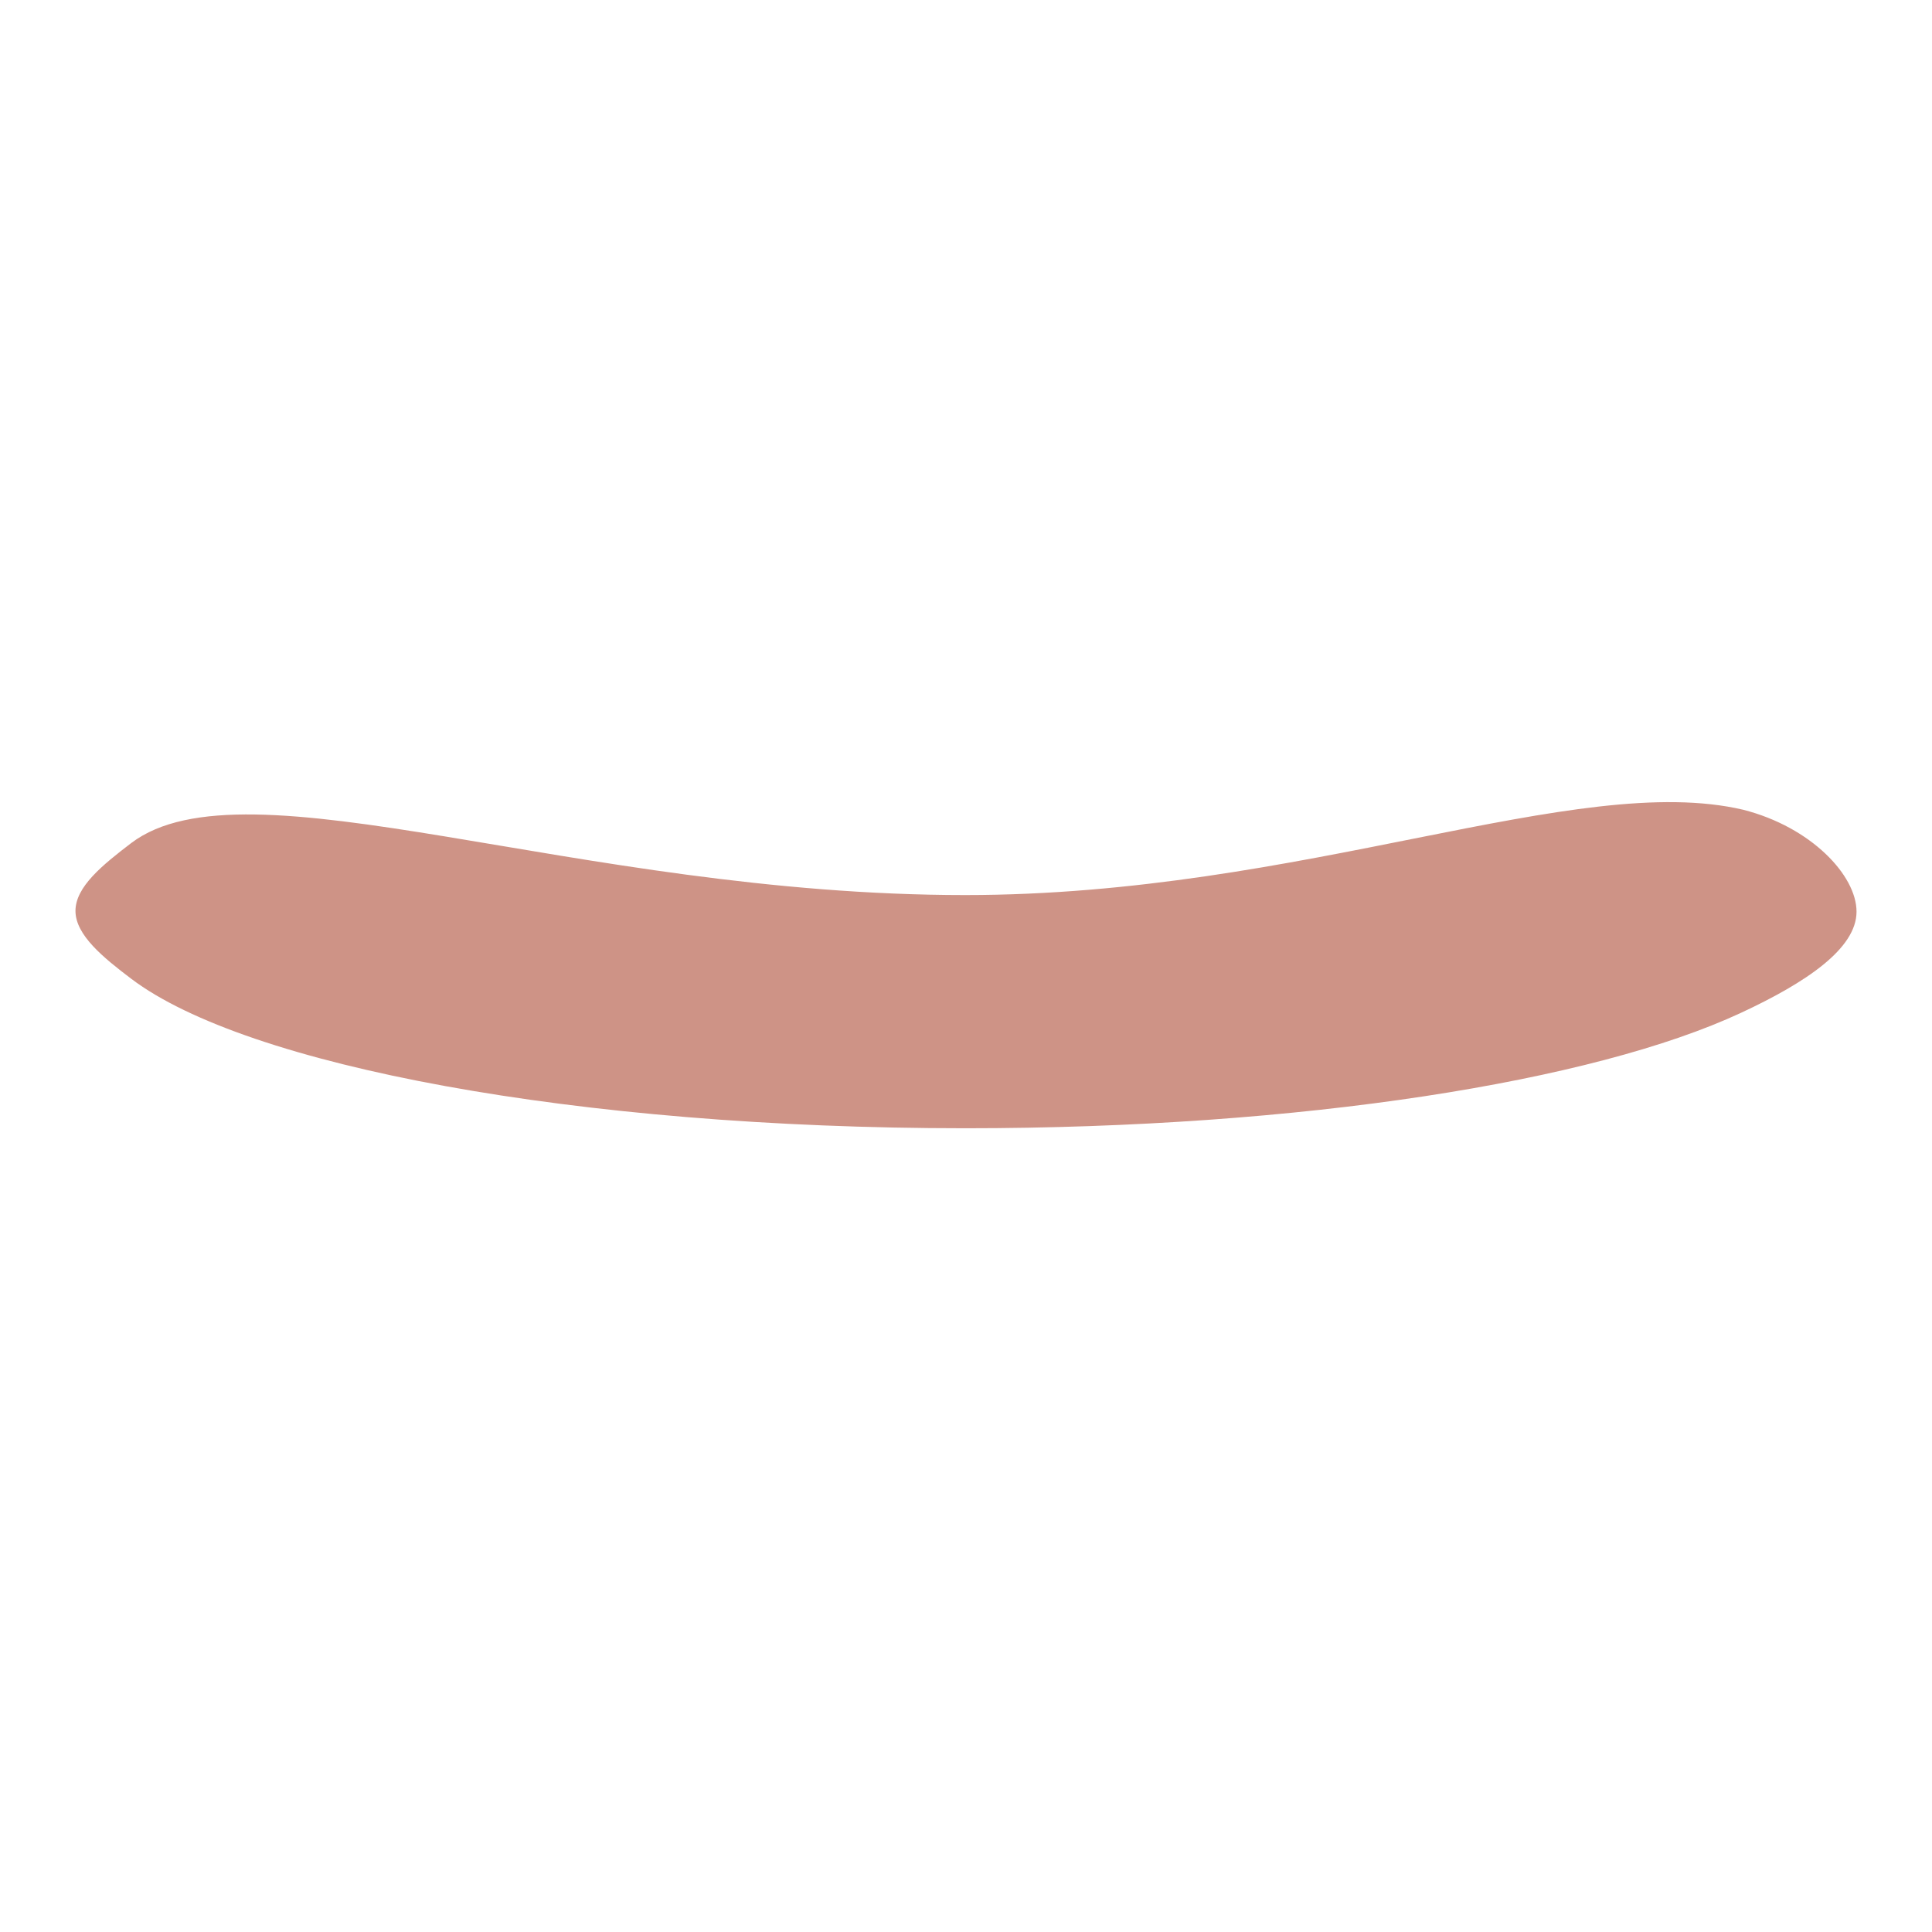 <?xml version="1.0" encoding="utf-8"?>
<!-- Svg Vector Icons : http://www.onlinewebfonts.com/icon -->
<!DOCTYPE svg PUBLIC "-//W3C//DTD SVG 1.1//EN" "http://www.w3.org/Graphics/SVG/1.1/DTD/svg11.dtd">
<svg version="1.1" xmlns="http://www.w3.org/2000/svg" xmlns:xlink="http://www.w3.org/1999/xlink" x="0px" y="0px" viewBox="0 0 256 256" enable-background="new 0 0 256 256" xml:space="preserve">
<g> <path fill="#ce9386" d="M246,120.8c0,4.9-6.7,9.4-15.3,13.4c-19.5,9.1-58.2,15.3-102.8,15.3c-51.6,0-95.3-8.3-110.5-19.8 c-3.7-2.8-7.4-5.8-7.4-9s3.6-6.1,7.4-9c15.2-11.5,58.9,6.9,110.5,6.9c44.8,0,81-16.5,103.1-11.3C240,109.6,246,116,246,120.8 L246,120.8z"/></g>
</svg>